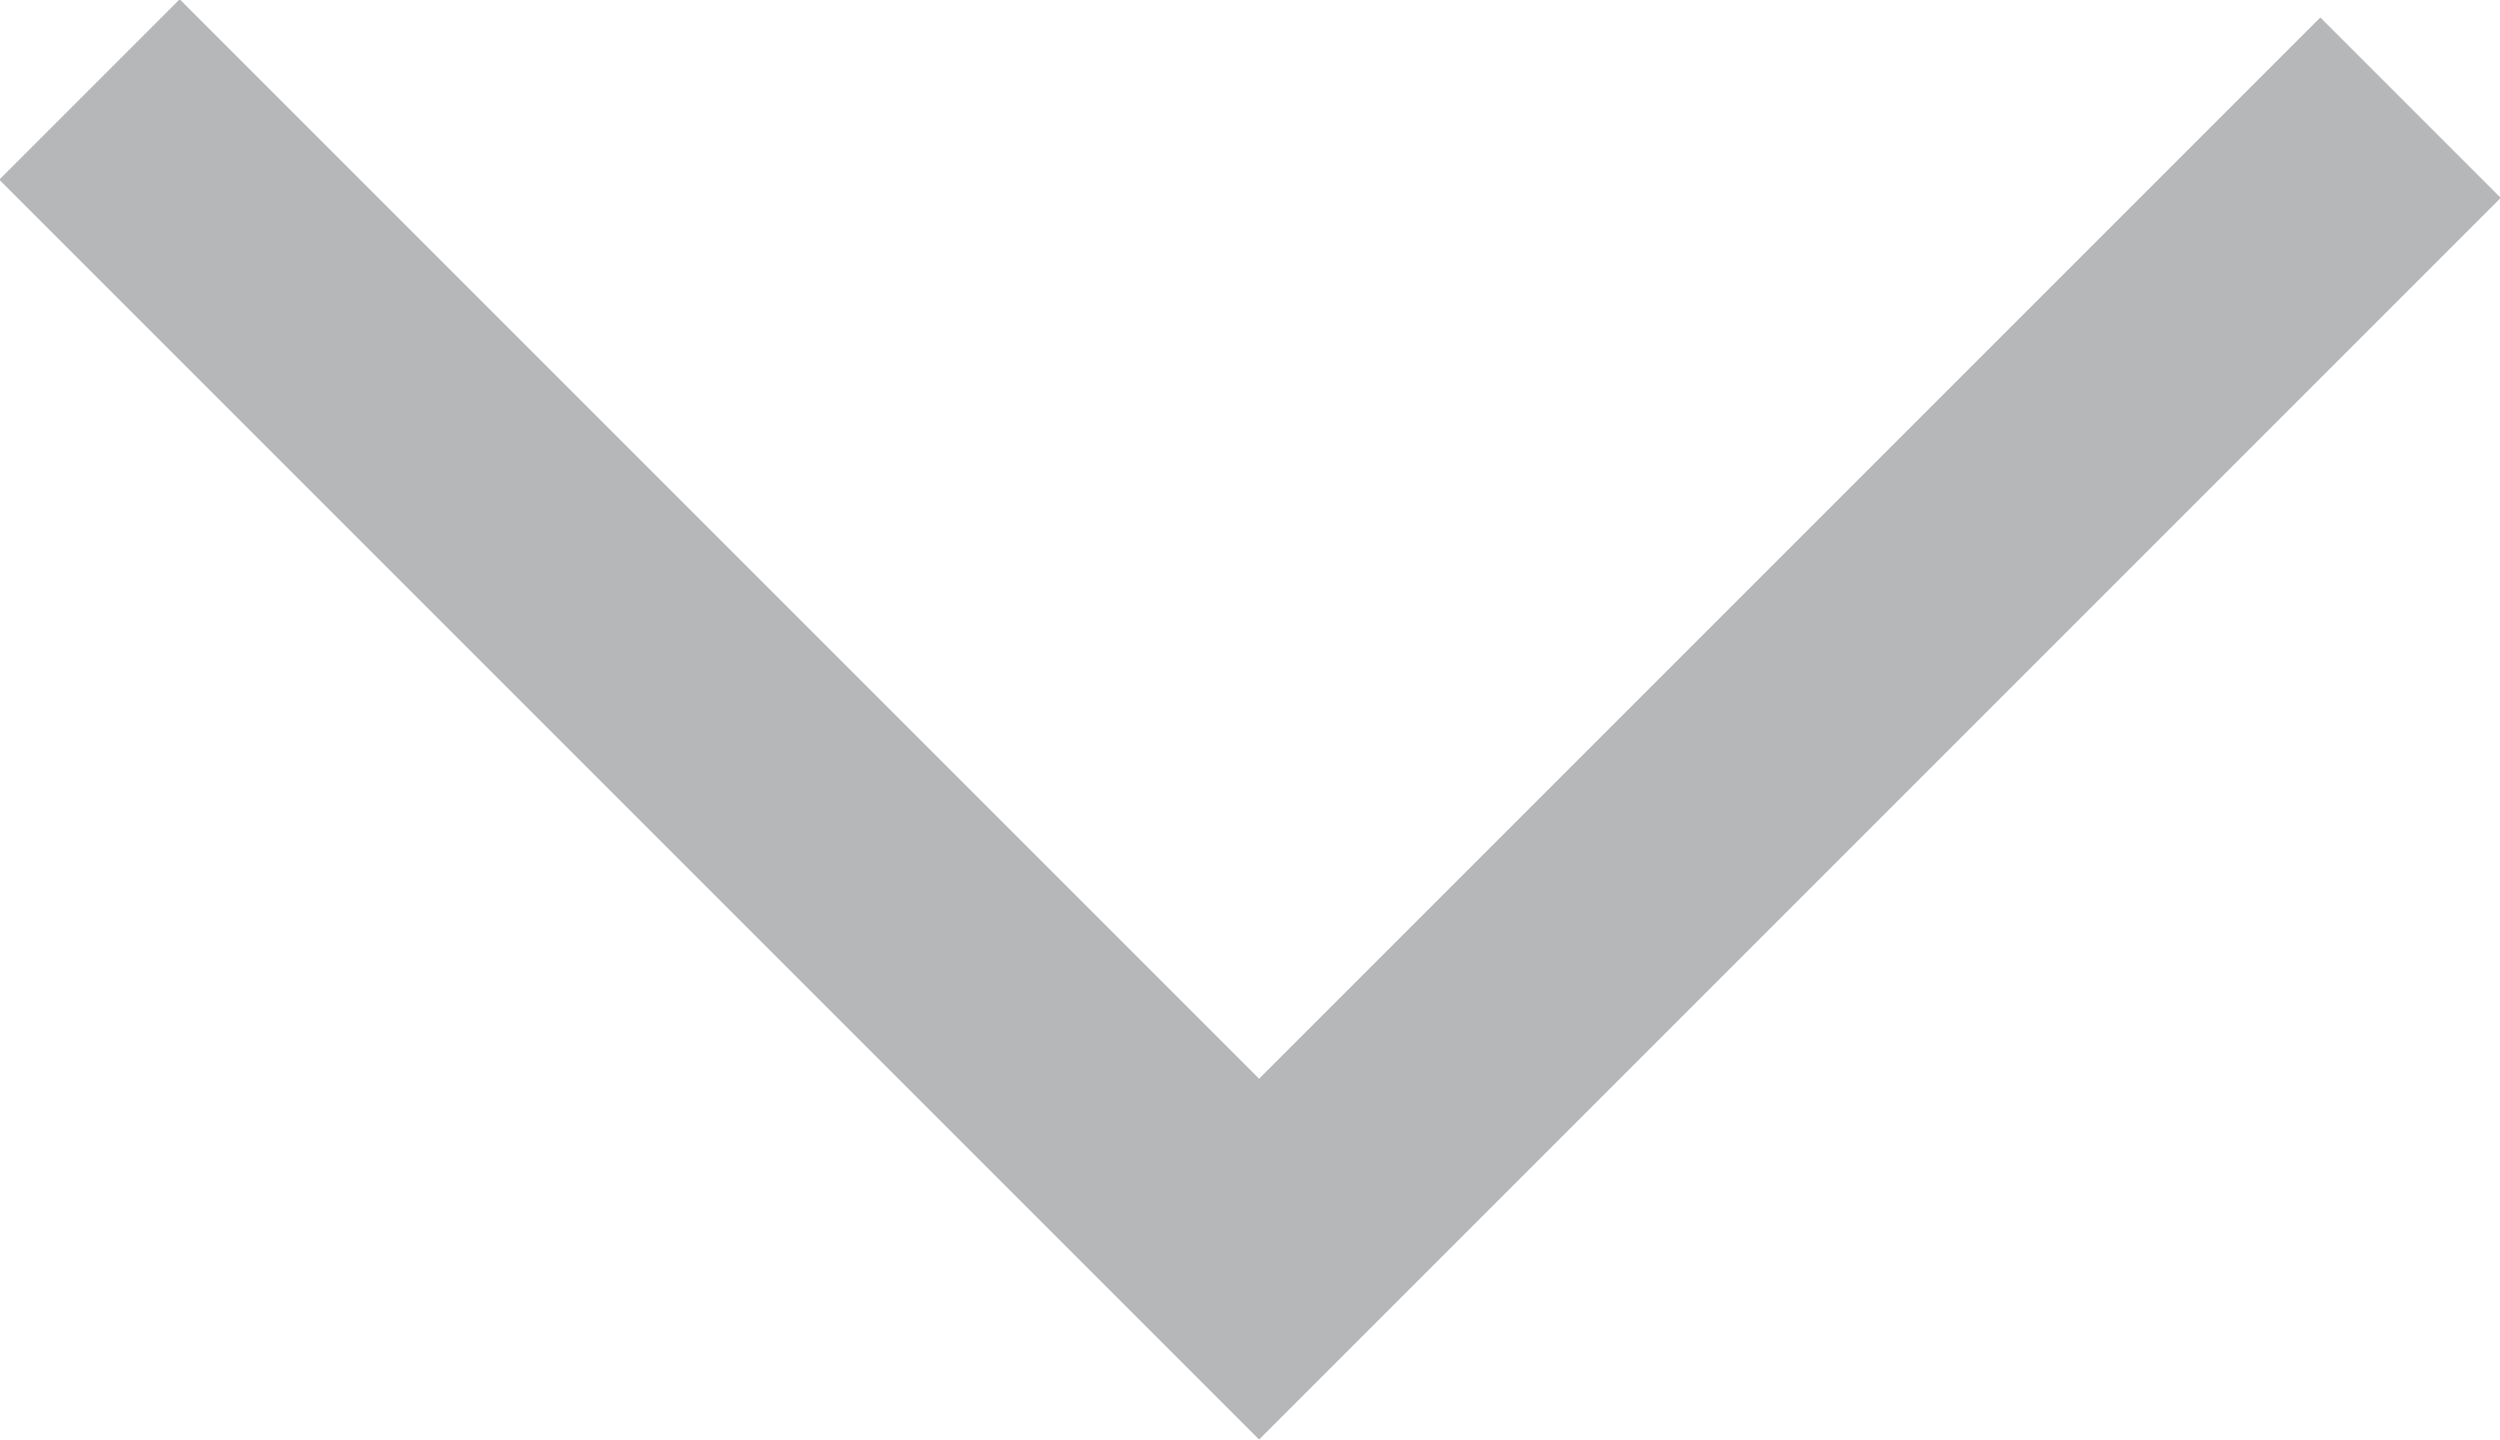 <svg id="Layer_1" data-name="Layer 1" xmlns="http://www.w3.org/2000/svg" viewBox="0 0 15.09 8.69"><defs><style>.cls-1{fill:none;stroke:#b6b7b9;stroke-miterlimit:10;stroke-width:1.54px;}</style></defs><title>DropArrow</title><polyline class="cls-1" points="0.54 0.54 7.6 7.6 14.55 0.65"/></svg>